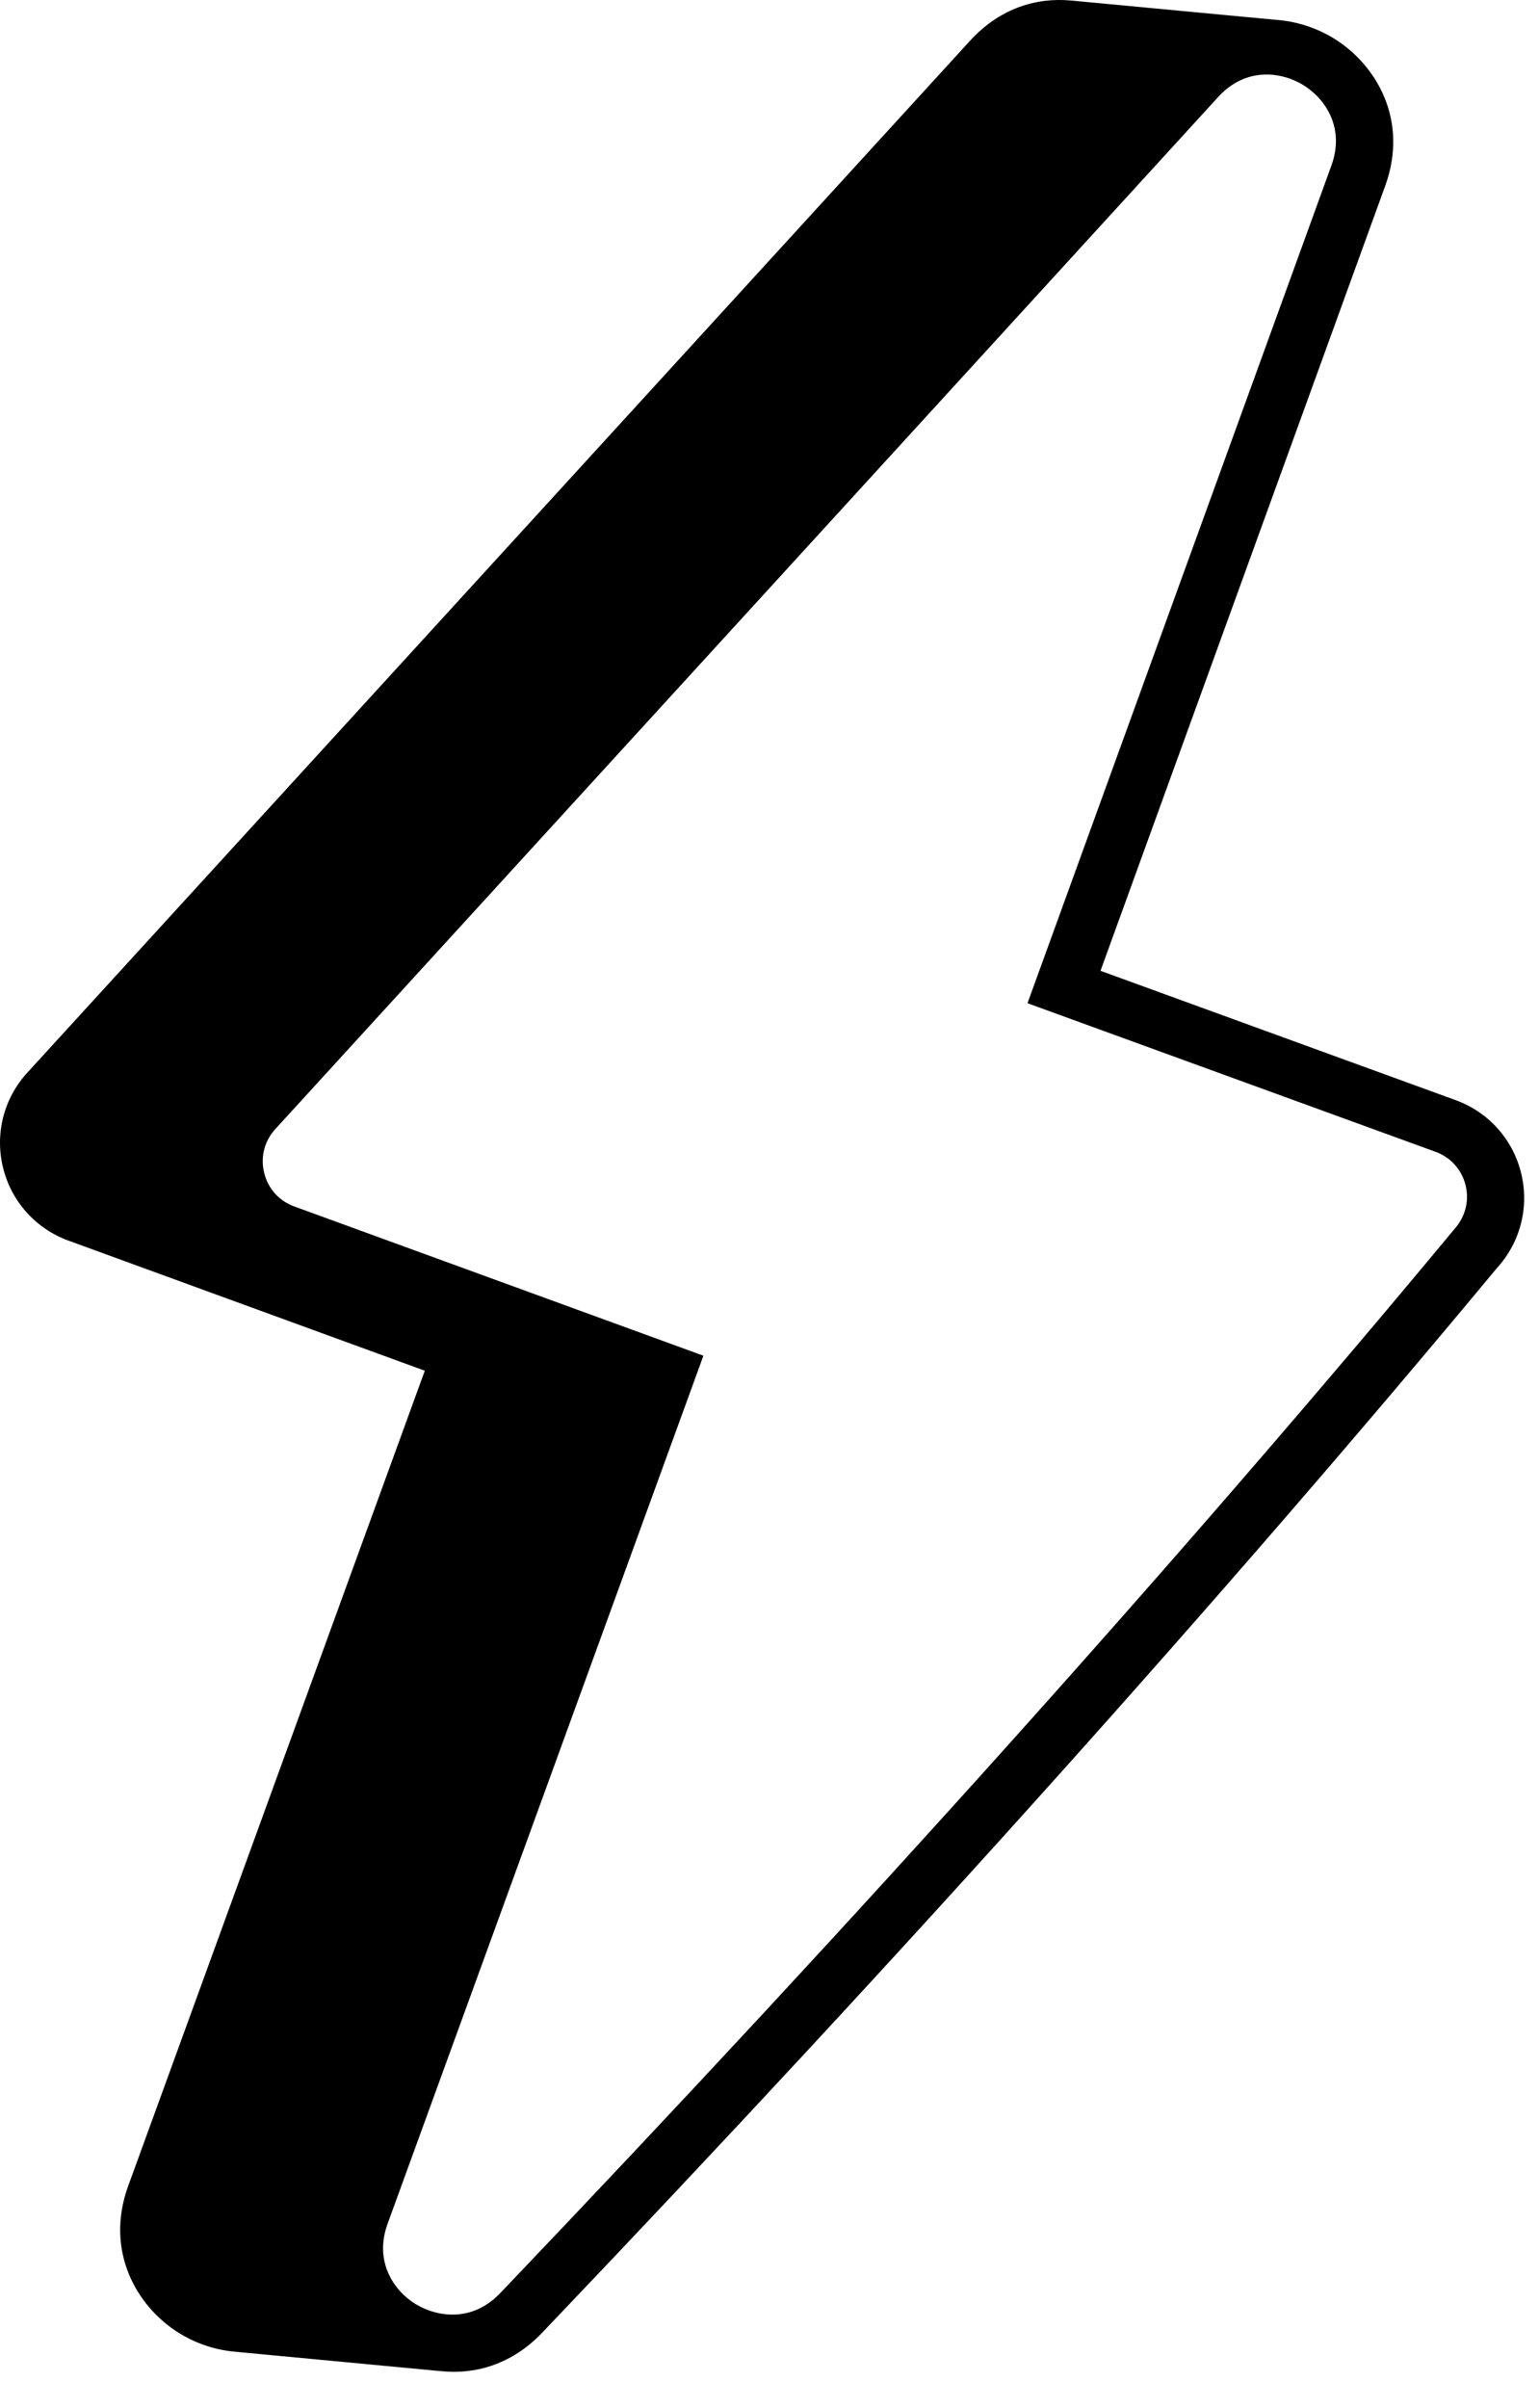 <?xml version="1.0" encoding="UTF-8"?> <svg xmlns="http://www.w3.org/2000/svg" width="39" height="61" viewBox="0 0 39 61" fill="none"><path d="M38.547 29.716C38.338 28.86 37.718 28.169 36.89 27.868L27.888 24.591L35.103 4.707C35.708 3.039 34.874 1.624 33.781 0.961C33.361 0.708 32.865 0.542 32.346 0.503C32.328 0.501 32.311 0.499 32.294 0.498C32.276 0.496 32.259 0.494 32.242 0.493C32.224 0.491 32.207 0.489 32.19 0.488C32.172 0.486 32.155 0.484 32.138 0.483C32.12 0.481 32.103 0.479 32.085 0.478C32.068 0.477 32.051 0.475 32.033 0.474C32.016 0.472 31.999 0.47 31.981 0.469C31.964 0.467 31.947 0.465 31.929 0.464C31.911 0.462 31.894 0.46 31.877 0.459C31.859 0.457 31.842 0.455 31.825 0.454C31.807 0.452 31.79 0.45 31.772 0.449C31.755 0.447 31.738 0.445 31.72 0.444C31.703 0.442 31.686 0.44 31.668 0.439C31.651 0.438 31.634 0.436 31.616 0.435C31.599 0.433 31.581 0.431 31.564 0.43C31.546 0.428 31.529 0.426 31.512 0.425C31.494 0.423 31.477 0.421 31.46 0.42C31.442 0.418 31.425 0.416 31.407 0.415C31.39 0.413 31.373 0.411 31.355 0.41C31.338 0.408 31.321 0.406 31.303 0.405C31.286 0.403 31.268 0.401 31.251 0.4C31.233 0.398 31.216 0.397 31.199 0.396C31.181 0.394 31.164 0.392 31.147 0.391C31.129 0.389 31.112 0.387 31.095 0.386C31.077 0.384 31.06 0.382 31.043 0.381C31.025 0.379 31.008 0.377 30.99 0.376C30.973 0.374 30.955 0.372 30.938 0.371C30.921 0.369 30.904 0.367 30.886 0.366C30.869 0.364 30.852 0.362 30.834 0.361C30.816 0.359 30.799 0.357 30.782 0.356C30.764 0.355 30.747 0.353 30.73 0.351C30.712 0.35 30.695 0.348 30.677 0.346C30.66 0.345 30.643 0.343 30.625 0.341C30.608 0.34 30.591 0.338 30.573 0.336C30.556 0.335 30.539 0.333 30.521 0.332C30.504 0.33 30.486 0.328 30.468 0.327C30.451 0.325 30.434 0.323 30.417 0.322C30.399 0.32 30.382 0.318 30.365 0.317C30.347 0.316 30.33 0.314 30.312 0.312C30.295 0.311 30.278 0.309 30.26 0.307C30.243 0.306 30.226 0.304 30.208 0.302C30.191 0.301 30.173 0.299 30.156 0.297C30.139 0.296 30.121 0.294 30.104 0.293C30.086 0.291 30.069 0.289 30.052 0.288C30.034 0.286 30.017 0.284 30 0.283C29.982 0.281 29.965 0.279 29.947 0.278C29.93 0.276 29.913 0.275 29.895 0.273C29.88 0.272 29.865 0.269 29.849 0.268C29.83 0.266 29.811 0.264 29.792 0.262C29.774 0.261 29.757 0.259 29.74 0.257C29.722 0.256 29.705 0.254 29.687 0.253C29.67 0.251 29.653 0.249 29.635 0.248C29.618 0.246 29.601 0.244 29.583 0.243C29.566 0.241 29.549 0.239 29.531 0.238C29.514 0.236 29.496 0.234 29.479 0.233C29.461 0.232 29.444 0.23 29.427 0.228C29.409 0.227 29.392 0.225 29.375 0.223C29.357 0.222 29.34 0.22 29.322 0.218C29.305 0.217 29.288 0.215 29.27 0.214C29.253 0.212 29.236 0.21 29.218 0.209C29.201 0.207 29.184 0.205 29.166 0.204C29.149 0.202 29.131 0.2 29.114 0.199C29.096 0.197 29.079 0.195 29.062 0.194C29.044 0.192 29.027 0.19 29.01 0.189C28.992 0.187 28.975 0.185 28.957 0.184C28.94 0.182 28.923 0.18 28.905 0.179C28.888 0.177 28.871 0.175 28.854 0.174C28.836 0.173 28.819 0.171 28.801 0.169C28.784 0.168 28.766 0.166 28.749 0.164C28.732 0.163 28.714 0.161 28.697 0.159C28.679 0.158 28.662 0.156 28.645 0.154C28.627 0.153 28.61 0.151 28.593 0.15C28.575 0.148 28.558 0.146 28.54 0.145C28.523 0.143 28.506 0.141 28.488 0.14C28.471 0.138 28.454 0.136 28.436 0.135C28.419 0.133 28.401 0.132 28.384 0.13C28.366 0.129 28.349 0.127 28.332 0.125C28.314 0.124 28.297 0.122 28.28 0.12C28.262 0.119 28.245 0.117 28.228 0.115C28.21 0.114 28.193 0.112 28.175 0.111C28.158 0.109 28.141 0.107 28.123 0.106C28.106 0.104 28.088 0.102 28.071 0.101C28.054 0.099 28.037 0.097 28.019 0.096C28.002 0.094 27.984 0.092 27.967 0.091C27.949 0.089 27.932 0.087 27.915 0.086C27.897 0.084 27.88 0.082 27.863 0.081C27.845 0.079 27.828 0.077 27.81 0.076C27.793 0.074 27.776 0.072 27.758 0.071C27.741 0.07 27.724 0.068 27.706 0.067C27.689 0.065 27.672 0.063 27.654 0.062C27.637 0.06 27.619 0.058 27.602 0.057C27.584 0.055 27.567 0.053 27.55 0.052C27.532 0.05 27.515 0.048 27.497 0.047C27.48 0.045 27.463 0.043 27.445 0.042C27.428 0.04 27.411 0.038 27.394 0.037C27.376 0.035 27.359 0.033 27.341 0.032C27.324 0.031 27.306 0.029 27.289 0.027C27.271 0.026 27.254 0.024 27.237 0.022C27.22 0.021 27.203 0.019 27.185 0.017C27.164 0.015 27.143 0.014 27.122 0.012C26.264 -0.064 25.337 0.206 24.583 1.031L0.691 27.173C0.095 27.823 -0.134 28.721 0.077 29.577C0.286 30.433 0.905 31.123 1.733 31.425L10.765 34.721L3.248 55.373C2.649 57.02 3.464 58.432 4.537 59.097C4.722 59.213 4.924 59.312 5.138 59.389C5.402 59.485 5.683 59.548 5.973 59.572C5.991 59.574 6.008 59.576 6.025 59.577C6.043 59.579 6.06 59.581 6.078 59.582C6.095 59.584 6.112 59.585 6.13 59.587C6.147 59.588 6.164 59.59 6.182 59.592C6.199 59.594 6.217 59.595 6.234 59.597C6.252 59.599 6.269 59.6 6.286 59.602C6.304 59.603 6.321 59.605 6.338 59.606C6.356 59.608 6.373 59.61 6.391 59.611C6.408 59.613 6.425 59.615 6.443 59.616C6.46 59.618 6.477 59.62 6.495 59.621C6.512 59.623 6.53 59.625 6.547 59.626C6.565 59.628 6.582 59.63 6.599 59.631C6.617 59.633 6.634 59.635 6.651 59.636C6.669 59.638 6.686 59.64 6.704 59.641C6.721 59.642 6.738 59.645 6.756 59.646C6.773 59.647 6.79 59.649 6.808 59.651C6.825 59.653 6.843 59.654 6.86 59.656C6.878 59.658 6.895 59.659 6.912 59.661C6.93 59.663 6.947 59.664 6.964 59.666C6.982 59.667 6.999 59.669 7.017 59.67C7.034 59.672 7.051 59.674 7.068 59.675C7.086 59.677 7.103 59.679 7.121 59.681C7.138 59.682 7.156 59.684 7.173 59.685C7.19 59.687 7.208 59.689 7.225 59.69C7.242 59.692 7.26 59.694 7.277 59.695C7.295 59.697 7.312 59.699 7.33 59.7C7.347 59.702 7.364 59.703 7.381 59.705C7.399 59.707 7.416 59.708 7.434 59.71C7.451 59.712 7.468 59.713 7.486 59.715C7.503 59.717 7.52 59.718 7.538 59.72C7.555 59.722 7.573 59.723 7.591 59.724C7.608 59.727 7.625 59.728 7.642 59.729C7.66 59.731 7.677 59.733 7.694 59.734C7.712 59.736 7.729 59.738 7.747 59.739C7.764 59.741 7.781 59.743 7.799 59.744C7.816 59.746 7.833 59.748 7.851 59.749C7.868 59.751 7.886 59.753 7.903 59.754C7.921 59.756 7.938 59.758 7.955 59.759C7.973 59.761 7.99 59.763 8.007 59.764C8.025 59.766 8.042 59.767 8.06 59.769C8.077 59.771 8.094 59.772 8.112 59.774C8.129 59.775 8.146 59.777 8.164 59.779C8.181 59.781 8.199 59.782 8.216 59.784C8.234 59.785 8.251 59.787 8.268 59.788C8.286 59.79 8.303 59.792 8.32 59.793C8.338 59.795 8.355 59.797 8.373 59.799C8.39 59.8 8.407 59.802 8.425 59.804C8.442 59.805 8.459 59.807 8.477 59.809C8.494 59.81 8.512 59.812 8.529 59.813C8.547 59.815 8.564 59.817 8.581 59.818C8.599 59.82 8.616 59.822 8.633 59.823C8.651 59.825 8.668 59.827 8.686 59.828C8.703 59.83 8.72 59.831 8.738 59.833C8.755 59.835 8.772 59.836 8.79 59.838C8.807 59.84 8.825 59.841 8.842 59.843C8.86 59.845 8.877 59.846 8.894 59.847C8.912 59.849 8.929 59.851 8.946 59.852C8.964 59.854 8.981 59.856 8.999 59.857C9.016 59.859 9.033 59.861 9.051 59.862C9.068 59.864 9.086 59.866 9.103 59.867C9.12 59.869 9.138 59.871 9.155 59.872C9.172 59.874 9.19 59.876 9.207 59.877C9.225 59.879 9.242 59.881 9.26 59.882C9.277 59.884 9.294 59.886 9.311 59.887C9.329 59.889 9.346 59.891 9.364 59.892C9.381 59.894 9.398 59.895 9.416 59.897C9.433 59.899 9.45 59.9 9.468 59.902C9.485 59.904 9.503 59.905 9.52 59.907C9.538 59.908 9.555 59.91 9.573 59.911C9.59 59.913 9.607 59.915 9.624 59.916C9.642 59.918 9.659 59.92 9.677 59.922C9.694 59.923 9.711 59.925 9.729 59.927C9.746 59.928 9.763 59.93 9.781 59.931C9.798 59.933 9.815 59.935 9.833 59.936C9.851 59.938 9.868 59.94 9.886 59.941C9.903 59.943 9.92 59.945 9.937 59.946C9.955 59.947 9.972 59.95 9.989 59.951C10.007 59.953 10.024 59.954 10.042 59.956C10.059 59.958 10.076 59.959 10.094 59.961C10.111 59.963 10.128 59.964 10.146 59.966C10.164 59.968 10.181 59.969 10.198 59.971C10.216 59.972 10.233 59.974 10.25 59.975C10.268 59.977 10.285 59.979 10.302 59.98C10.32 59.982 10.337 59.984 10.355 59.986C10.372 59.987 10.389 59.989 10.407 59.99C10.424 59.992 10.441 59.994 10.459 59.995C10.476 59.997 10.494 59.999 10.511 60C10.529 60.002 10.546 60.004 10.563 60.005C10.581 60.007 10.598 60.009 10.615 60.01C10.633 60.012 10.65 60.013 10.668 60.015C10.685 60.017 10.702 60.018 10.72 60.02C10.737 60.022 10.755 60.023 10.772 60.025C10.79 60.027 10.807 60.028 10.824 60.029C10.841 60.032 10.859 60.033 10.876 60.034C10.894 60.036 10.911 60.038 10.929 60.04C10.946 60.041 10.963 60.043 10.98 60.045C10.998 60.046 11.015 60.048 11.033 60.05C11.05 60.051 11.068 60.053 11.085 60.054C11.102 60.056 11.12 60.058 11.137 60.059C11.154 60.061 11.172 60.063 11.189 60.064C12.04 60.15 12.968 59.895 13.732 59.096C22.925 49.465 31.076 40.38 37.934 32.12C38.529 31.47 38.758 30.572 38.547 29.716ZM36.835 31.159C29.975 39.42 21.847 48.479 12.676 58.086C11.963 58.832 11.078 58.696 10.525 58.36C9.982 58.023 9.473 57.289 9.822 56.329L17.825 34.341L7.457 30.56C7.07 30.419 6.792 30.108 6.694 29.708C6.596 29.308 6.699 28.904 6.977 28.6L30.869 2.458C31.446 1.827 32.154 1.798 32.697 1.996C32.811 2.038 32.919 2.09 33.016 2.148C33.57 2.484 34.092 3.221 33.739 4.194L26.038 25.412L36.376 29.175C36.763 29.315 37.041 29.627 37.14 30.025C37.237 30.426 37.135 30.83 36.835 31.159Z" fill="black"></path></svg> 